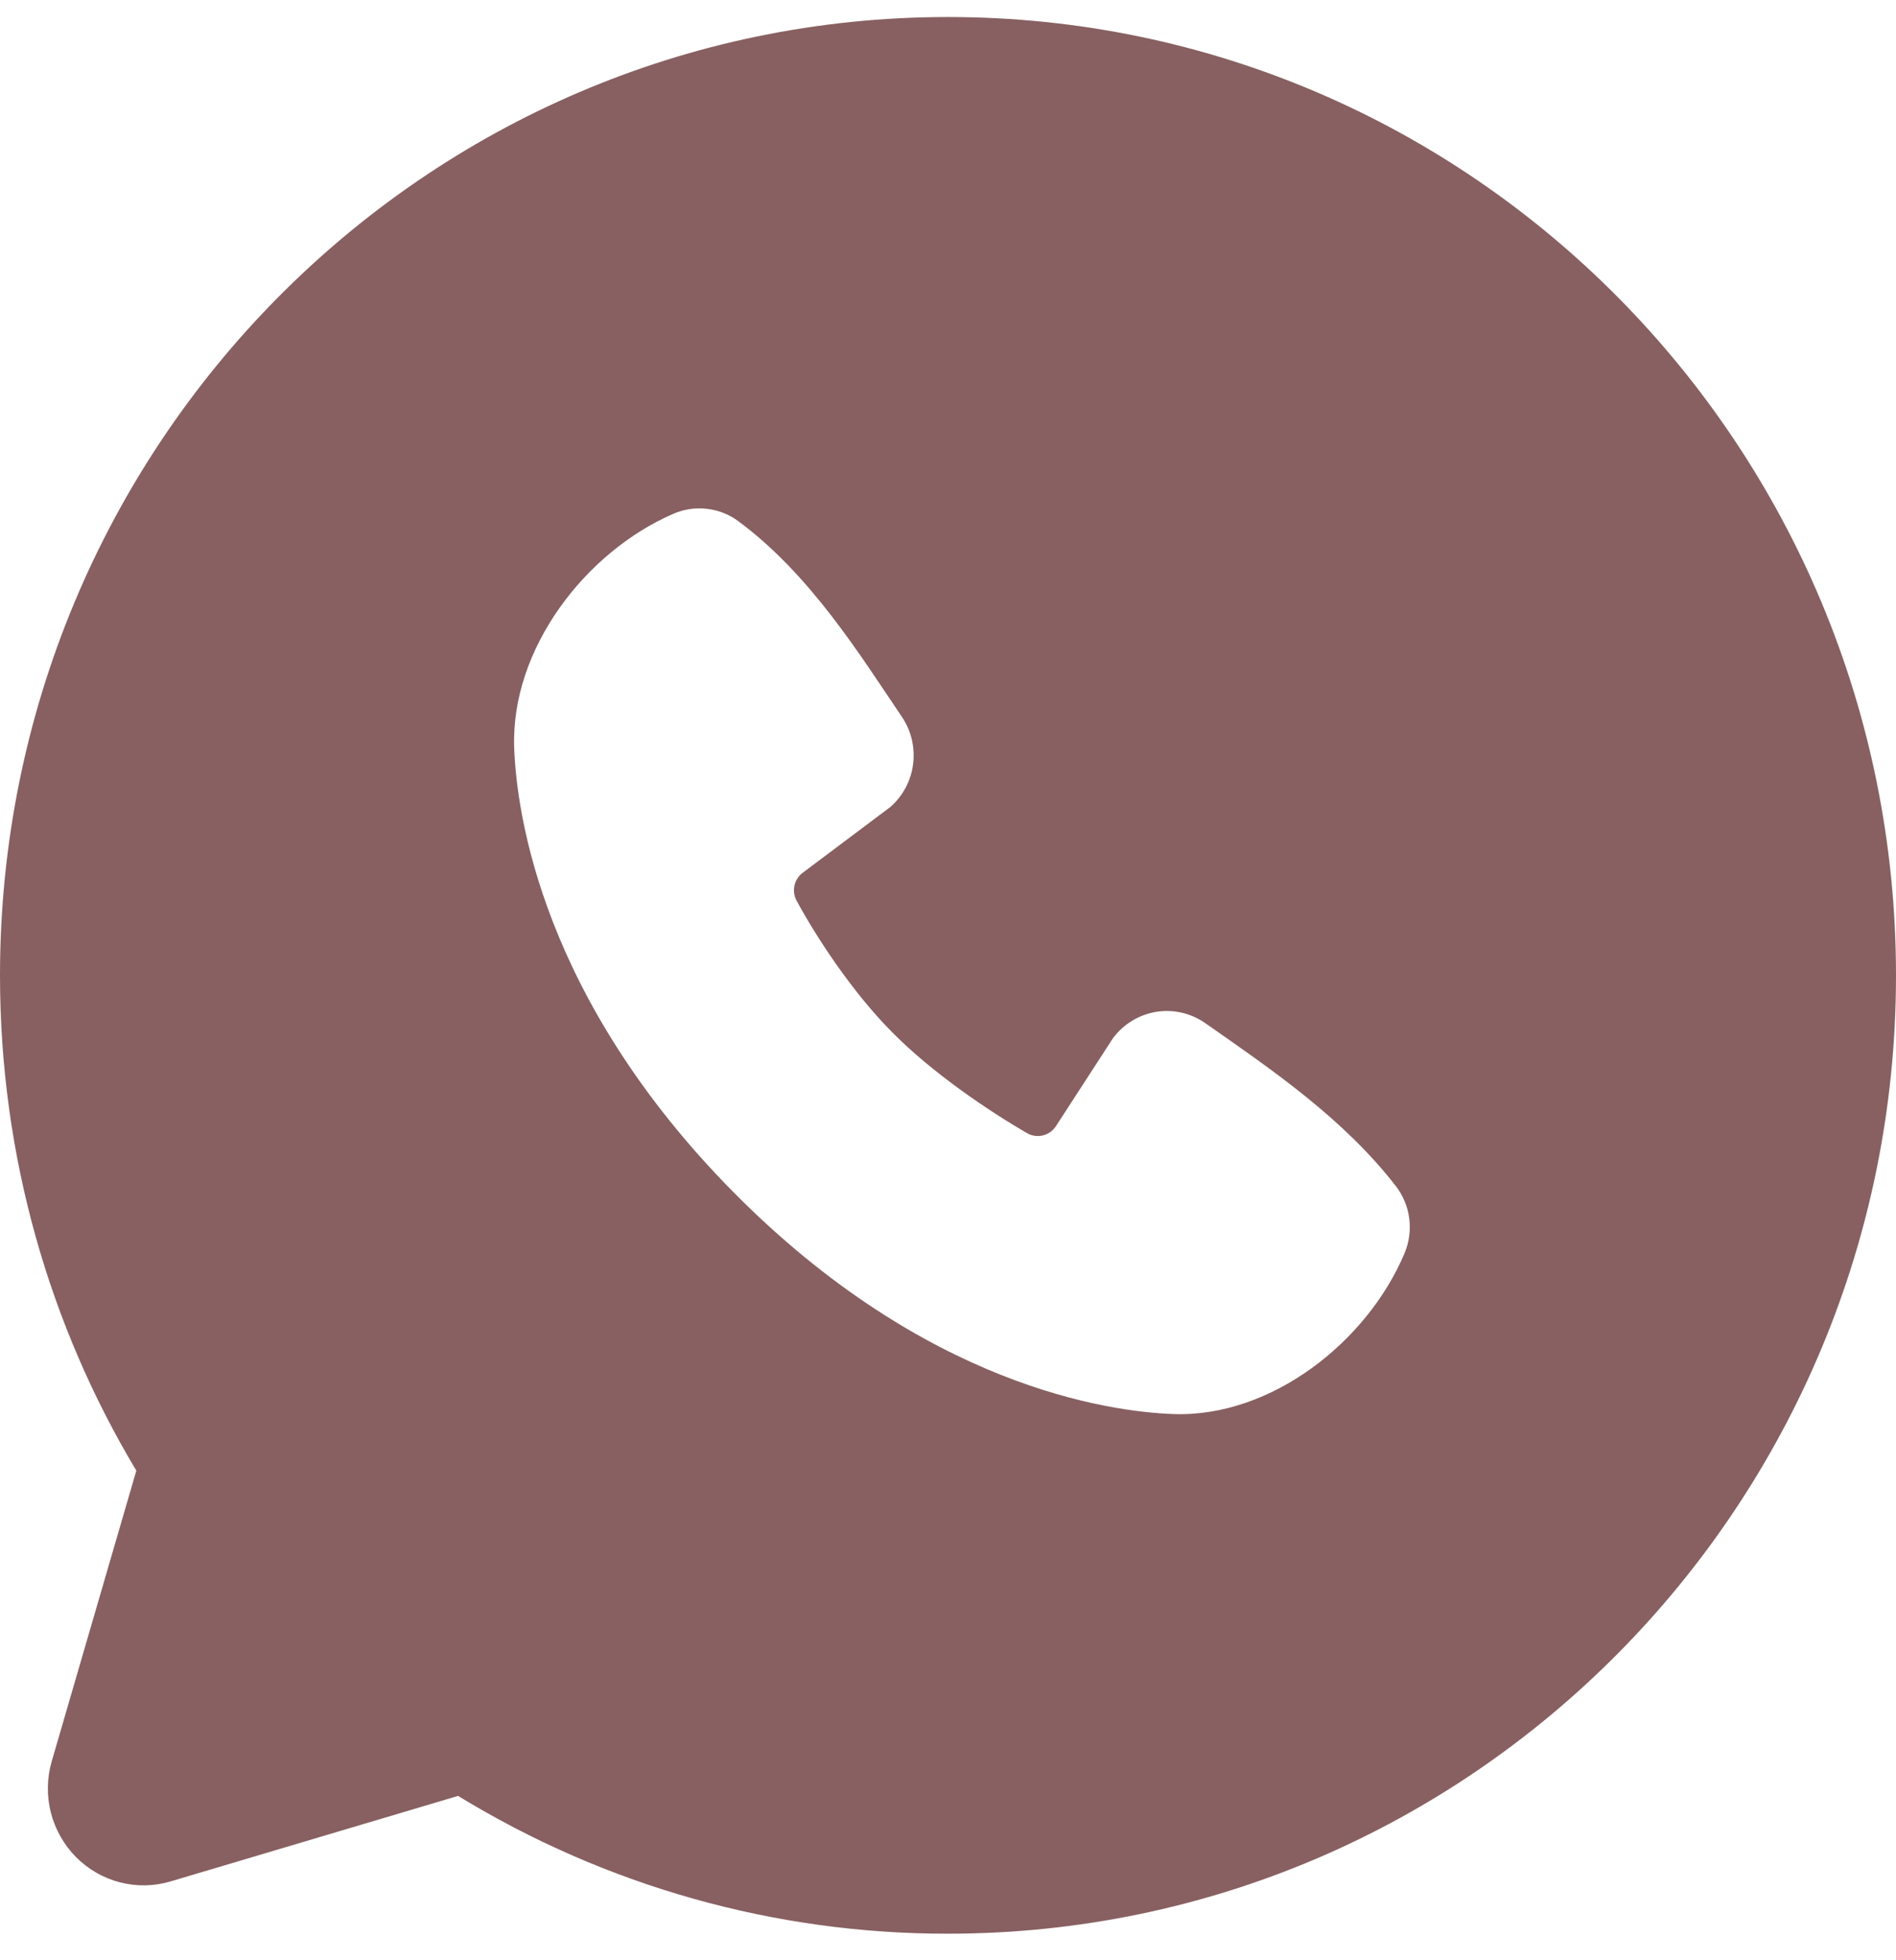 <?xml version="1.0" encoding="UTF-8"?> <svg xmlns="http://www.w3.org/2000/svg" width="30" height="31" viewBox="0 0 30 31" fill="none"><path fill-rule="evenodd" clip-rule="evenodd" d="M15 0.269C6.715 0.269 0 7.055 0 15.425C0 18.289 0.787 20.972 2.157 23.257L0.819 27.852C0.742 28.116 0.737 28.396 0.804 28.663C0.872 28.929 1.009 29.172 1.201 29.367C1.394 29.561 1.634 29.7 1.898 29.768C2.162 29.836 2.439 29.831 2.7 29.753L7.248 28.401C9.586 29.83 12.267 30.584 15 30.58C23.285 30.58 30 23.795 30 15.425C30 7.055 23.285 0.269 15 0.269ZM11.607 18.855C14.642 21.919 17.538 22.324 18.561 22.362C20.116 22.419 21.631 21.219 22.221 19.826C22.295 19.653 22.322 19.462 22.299 19.275C22.276 19.088 22.203 18.91 22.089 18.761C21.267 17.7 20.155 16.937 19.07 16.18C18.843 16.021 18.564 15.958 18.292 16.002C18.02 16.047 17.776 16.196 17.61 16.419L16.71 17.806C16.663 17.88 16.589 17.934 16.504 17.955C16.419 17.977 16.329 17.964 16.253 17.921C15.642 17.568 14.752 16.968 14.114 16.322C13.475 15.677 12.916 14.819 12.603 14.241C12.564 14.168 12.553 14.083 12.571 14.002C12.59 13.921 12.637 13.849 12.704 13.8L14.089 12.761C14.287 12.587 14.415 12.346 14.448 12.083C14.481 11.82 14.418 11.554 14.27 11.336C13.598 10.342 12.815 9.078 11.679 8.24C11.533 8.132 11.361 8.066 11.181 8.046C11.001 8.026 10.819 8.053 10.653 8.126C9.273 8.723 8.079 10.254 8.136 11.829C8.174 12.862 8.574 15.789 11.607 18.855Z" fill="#886061"></path></svg> 